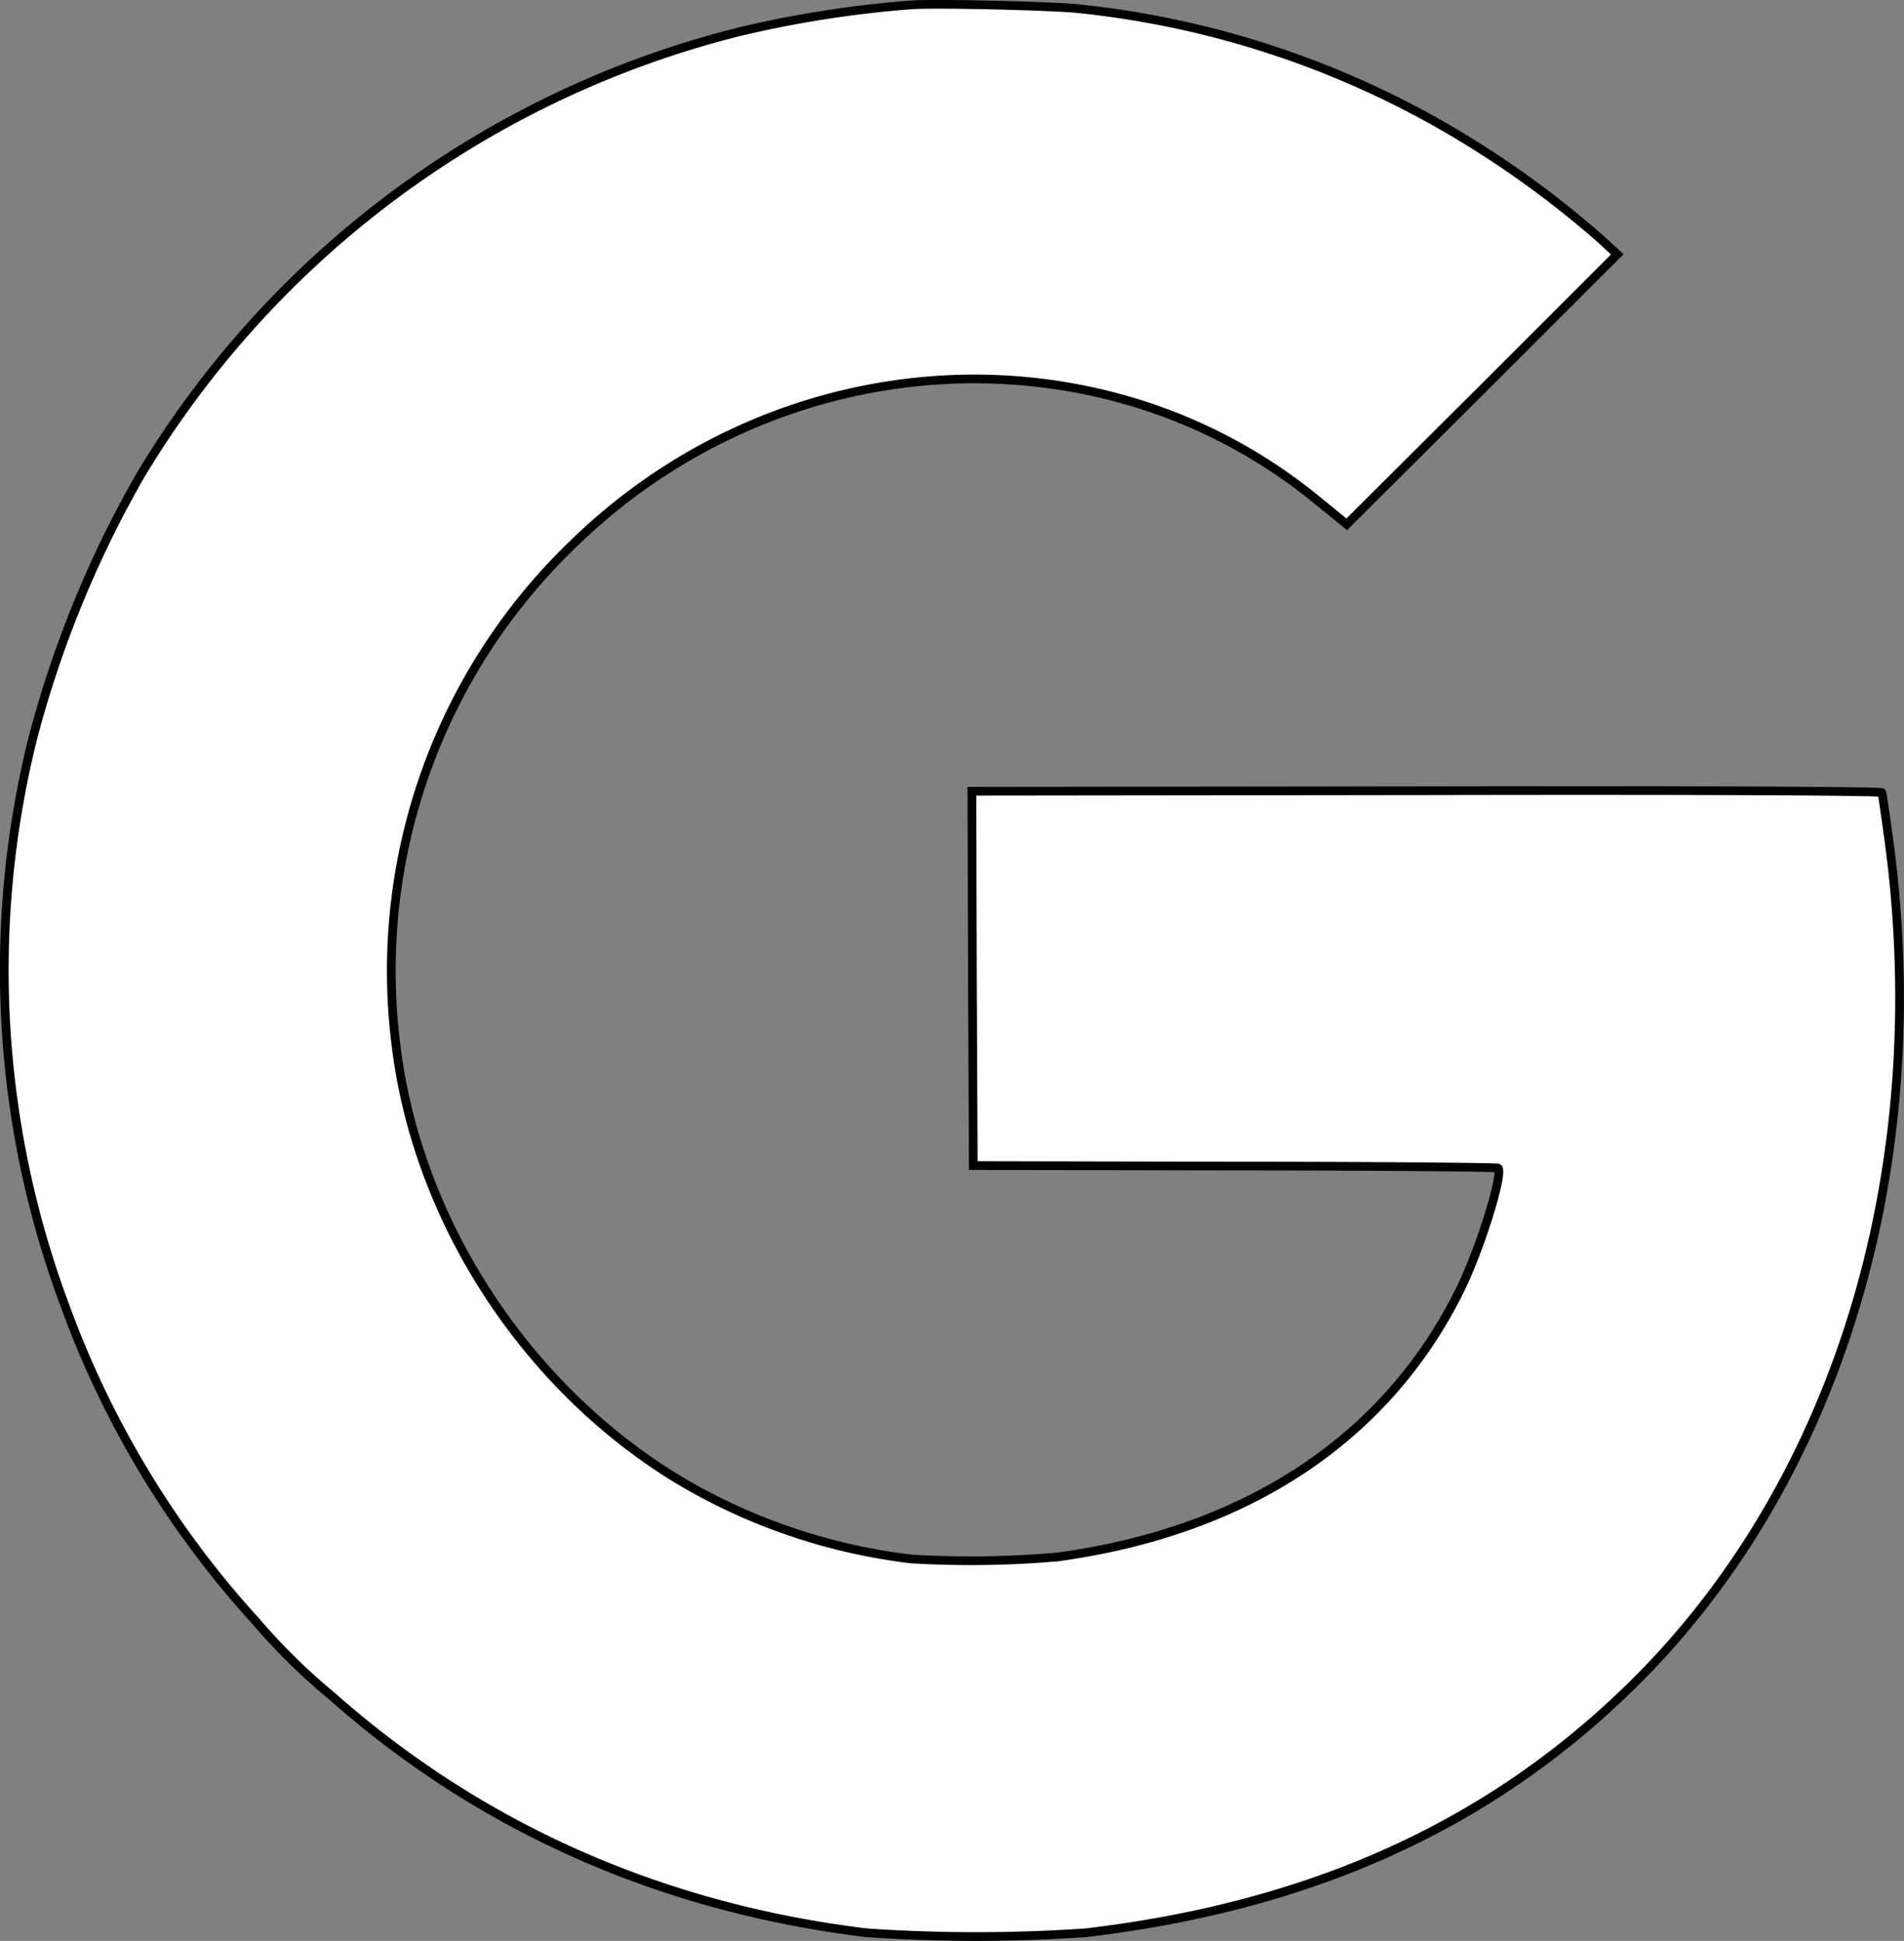 <svg xmlns="http://www.w3.org/2000/svg" viewBox="0 0 218.81 223"><rect x="0" y="0" width="218.81" height="223" fill="#808080" stroke="none"/><defs><style>.cls-1{fill:#fff;stroke:#000;stroke-miterlimit:10;}</style></defs><g id="Layer_2" data-name="Layer 2"><g id="Layer_1-2" data-name="Layer 1"><path class="cls-1" d="M104.61.57A126.8,126.8,0,0,0,85,3.64a111.94,111.94,0,0,0-68.88,51A123.84,123.84,0,0,0,3.77,84.82a110,110,0,0,0,3.74,65.31,109,109,0,0,0,21.88,36.14,71.86,71.86,0,0,0,8.86,8.7c17.07,15.08,37.85,24.26,61.37,27.1a184.86,184.86,0,0,0,25.13,0c25.45-3,45.75-12,62-27.65,24.3-23.29,35.57-59.95,30.26-98.35-.36-2.58-.68-4.84-.74-5s-17.76-.29-52.36-.22l-52.22.06.06,21.52.1,21.49,30.06.06c16.53,0,30.15.13,30.25.23.64.64-2.13,9.54-4.48,14.21-8.44,16.91-24.45,27.51-46.16,30.47a115.57,115.57,0,0,1-16.79.23A67.88,67.88,0,0,1,77.94,170c-17.63-10.7-30.06-29.9-32.45-50.06A68,68,0,0,1,66.31,62.08C84,45.1,109.38,39.2,132.12,46.81a61.11,61.11,0,0,1,19.4,10.79l3.25,2.64,15.56-15.5,15.53-15.52L184,27.51a111.79,111.79,0,0,0-19.78-13.92A106.28,106.28,0,0,0,123.94,1C120.82.67,107.22.35,104.61.57Z"/></g></g></svg>